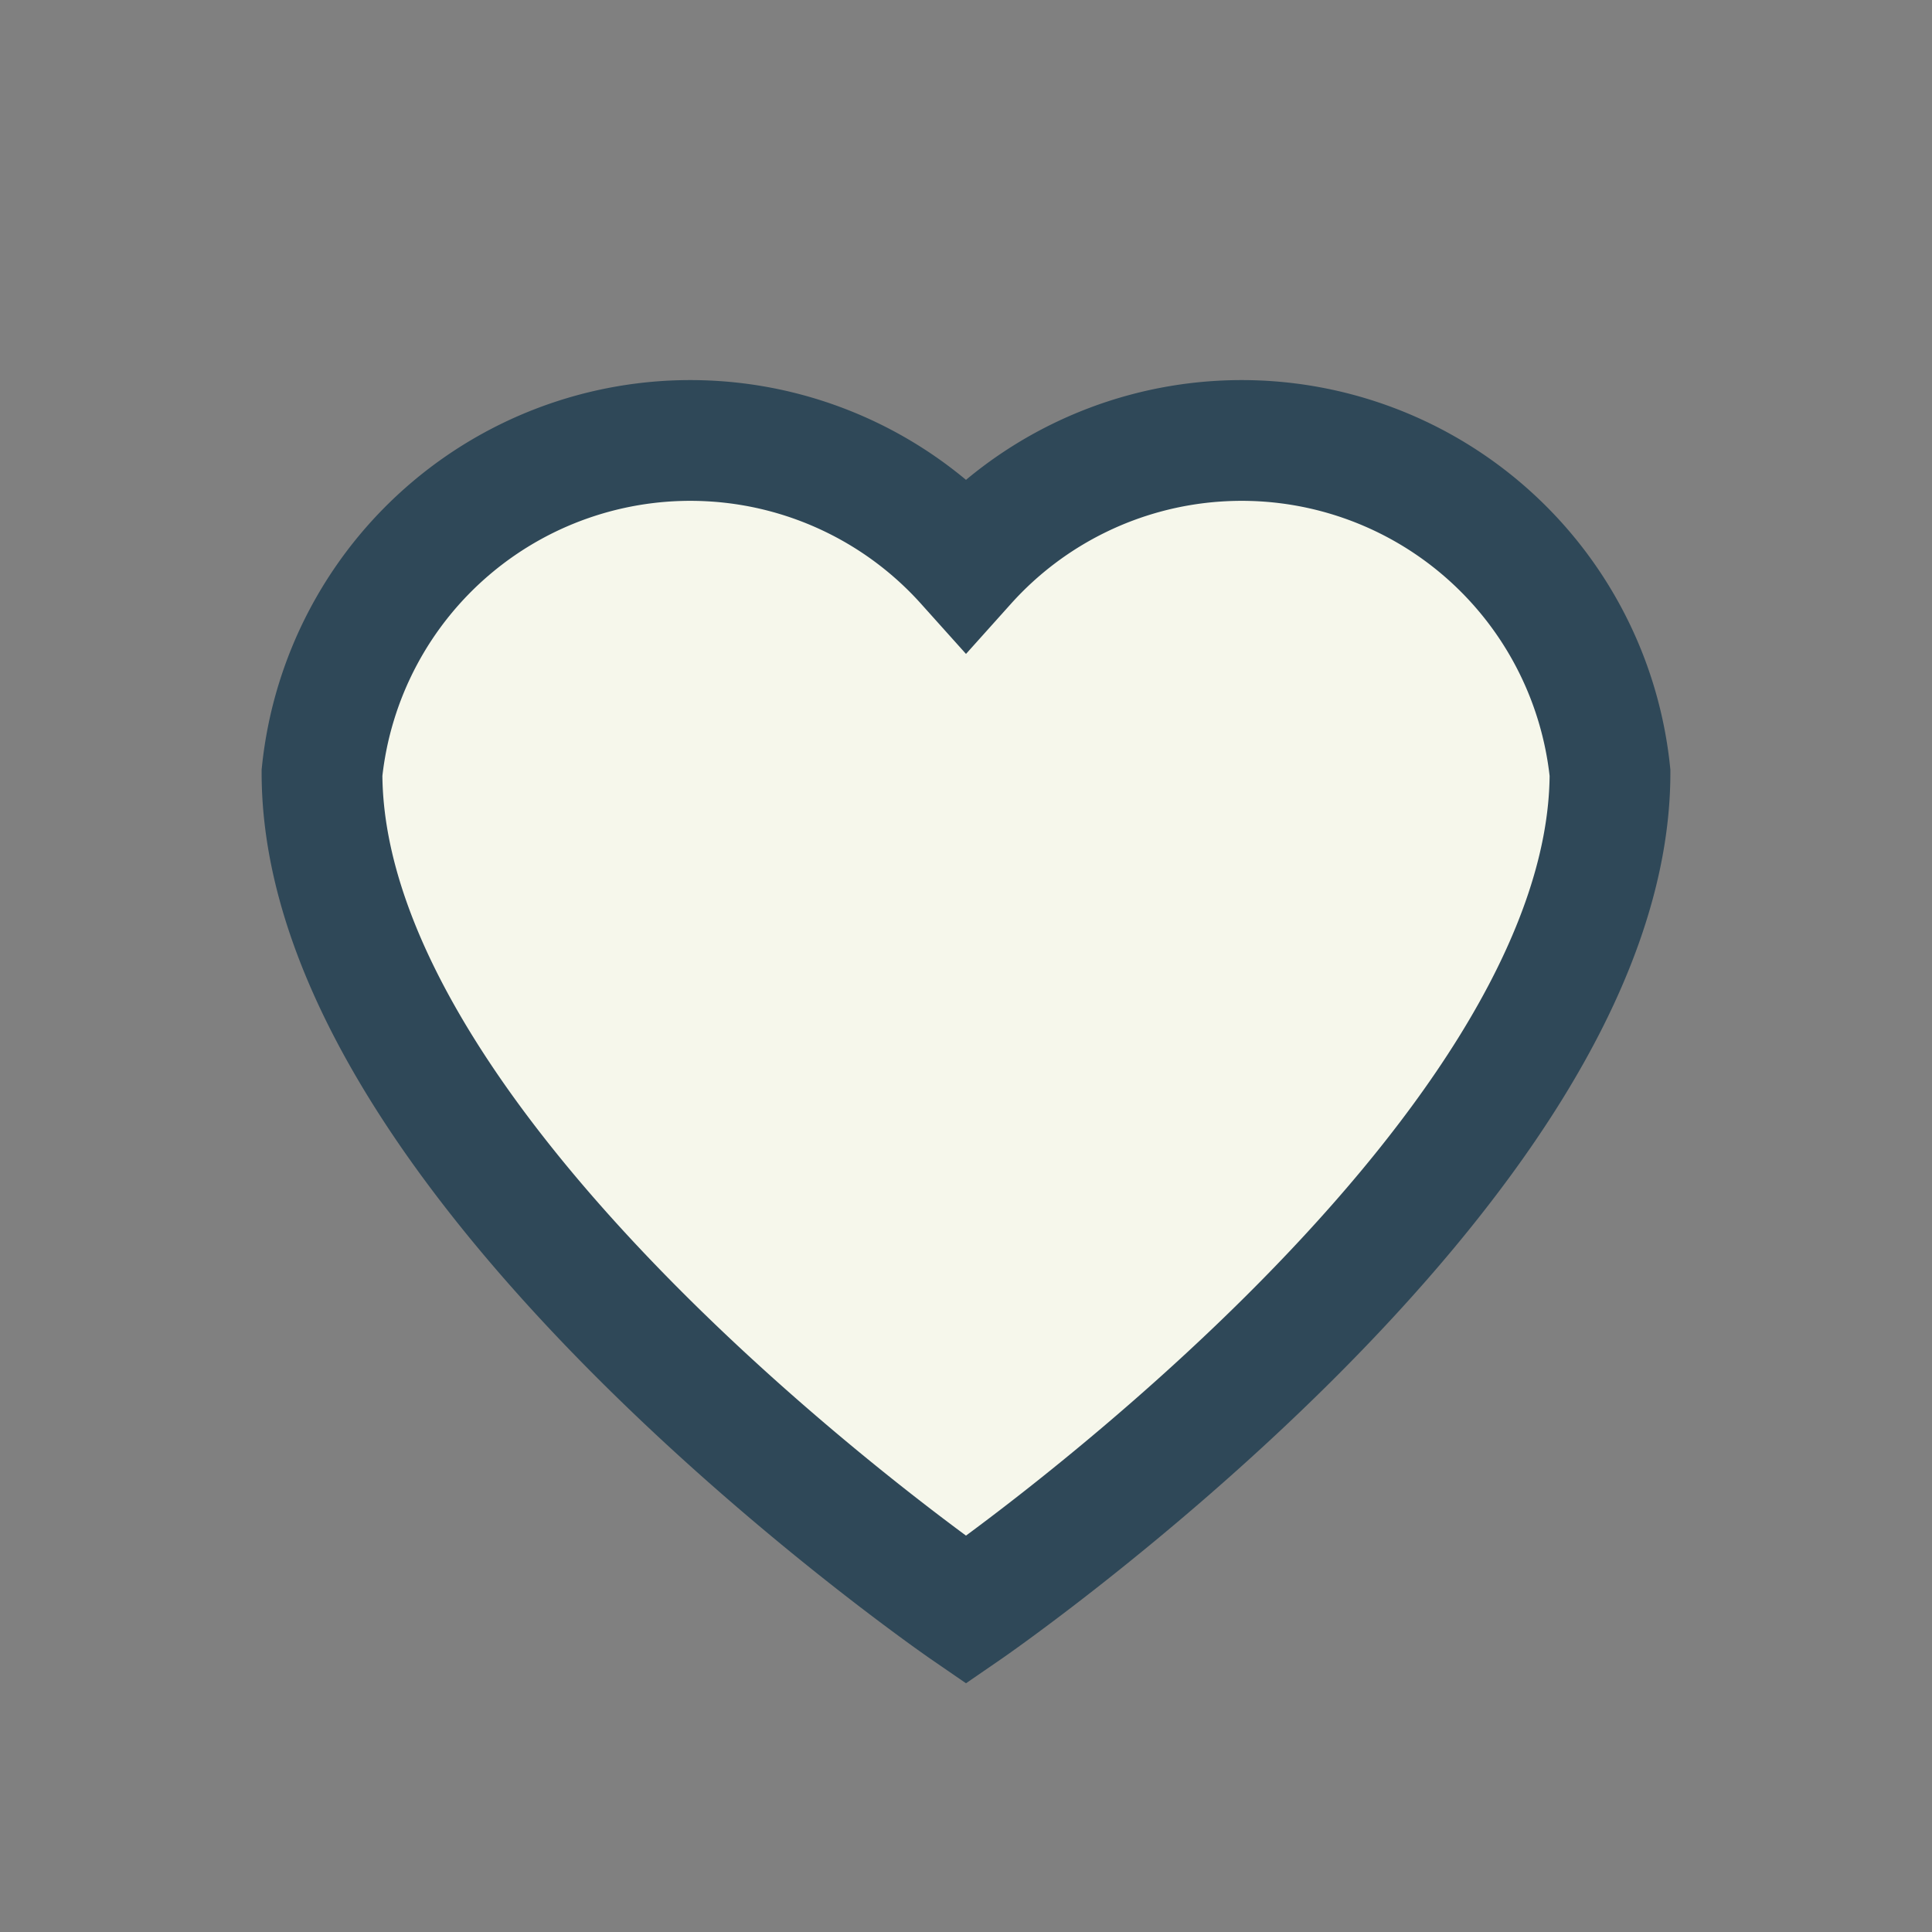 <?xml version="1.0" encoding="UTF-8"?>
<svg xmlns="http://www.w3.org/2000/svg" width="24" height="24" viewBox="0 0 24 24"><rect x="0" y="0" width="24" height="24" fill="#808080" stroke="none"/><path d="M12 20s8-5.5 8-10.4A4.6 4.6 0 0 0 12 7a4.6 4.6 0 0 0-8 2.6C4 14.5 12 20 12 20z" fill="#F6F7EB" stroke="#2F4858" stroke-width="1.5"/></svg>